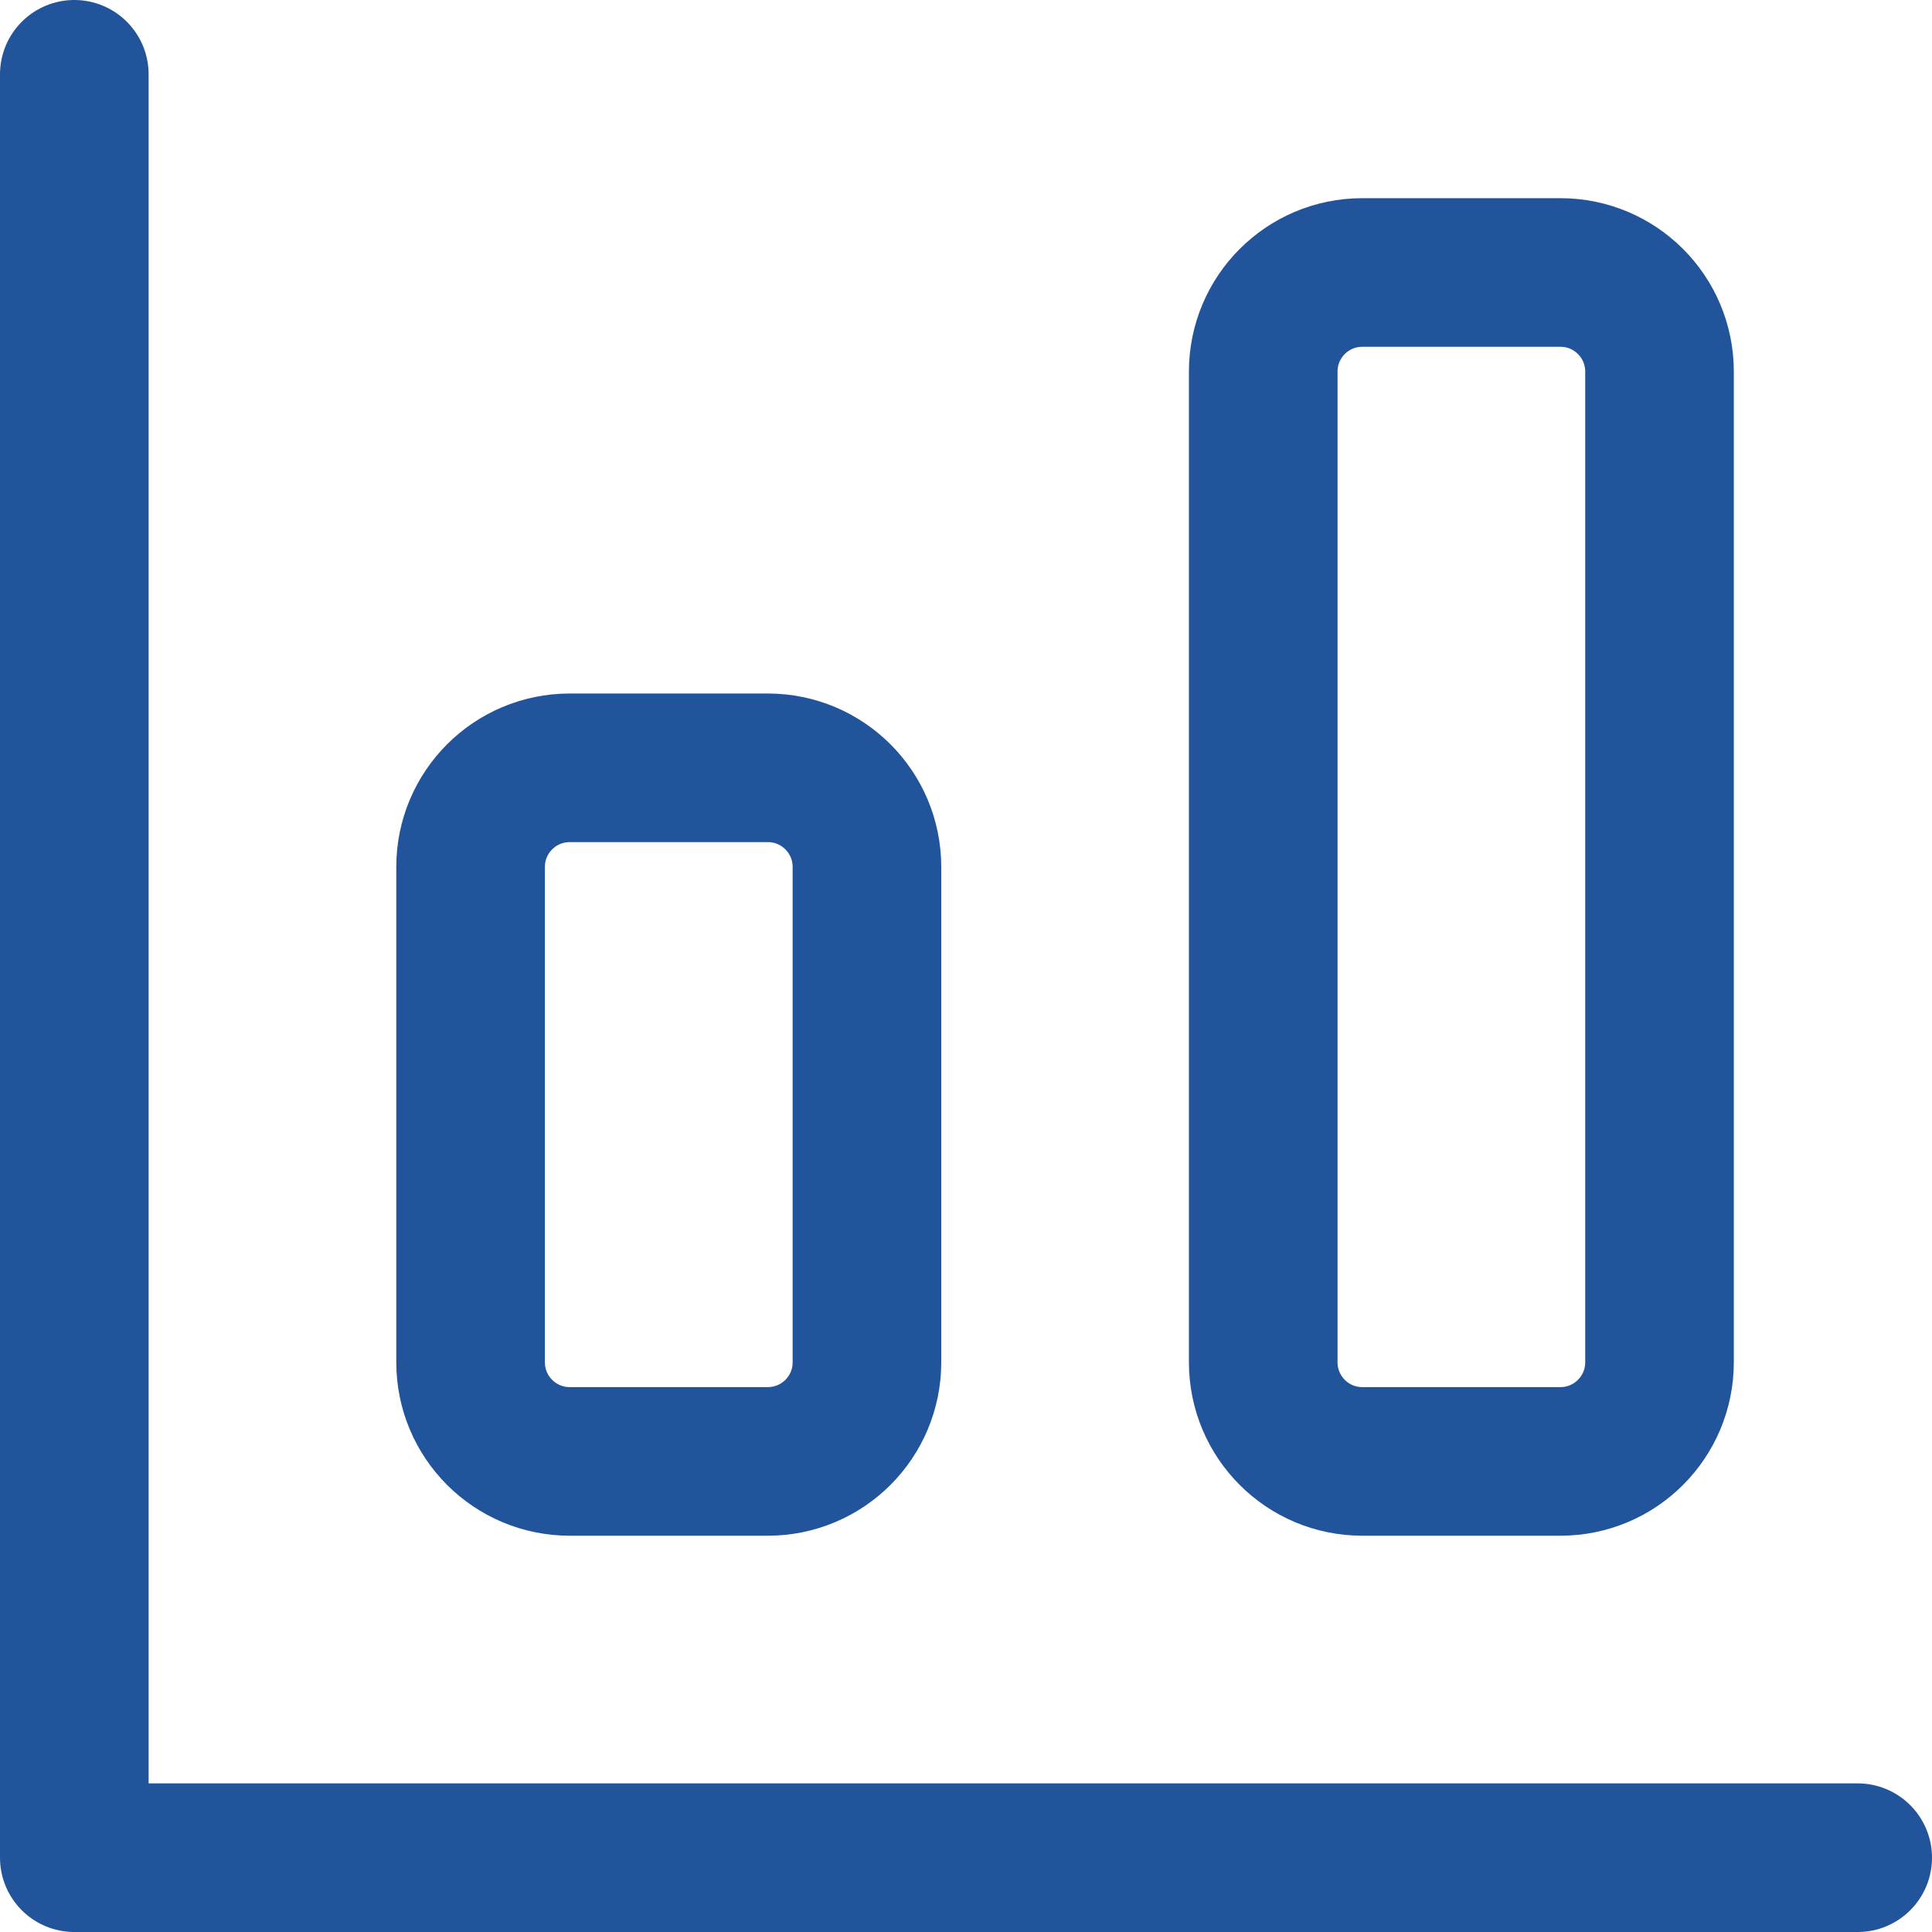 <svg width="26" height="26" viewBox="0 0 26 26" fill="none" xmlns="http://www.w3.org/2000/svg">
<path d="M1 1V25H25M7.667 10.333H10.333C11.07 10.333 11.667 10.93 11.667 11.667V18.333C11.667 19.07 11.07 19.667 10.333 19.667H7.667C6.93 19.667 6.333 19.07 6.333 18.333V11.667C6.333 10.93 6.93 10.333 7.667 10.333ZM18.333 3.667H21C21.736 3.667 22.333 4.264 22.333 5V18.333C22.333 19.07 21.736 19.667 21 19.667H18.333C17.597 19.667 17 19.07 17 18.333V5C17 4.264 17.597 3.667 18.333 3.667Z" stroke="#21549B" stroke-width="2" stroke-linecap="round" stroke-linejoin="round"/>
</svg>
